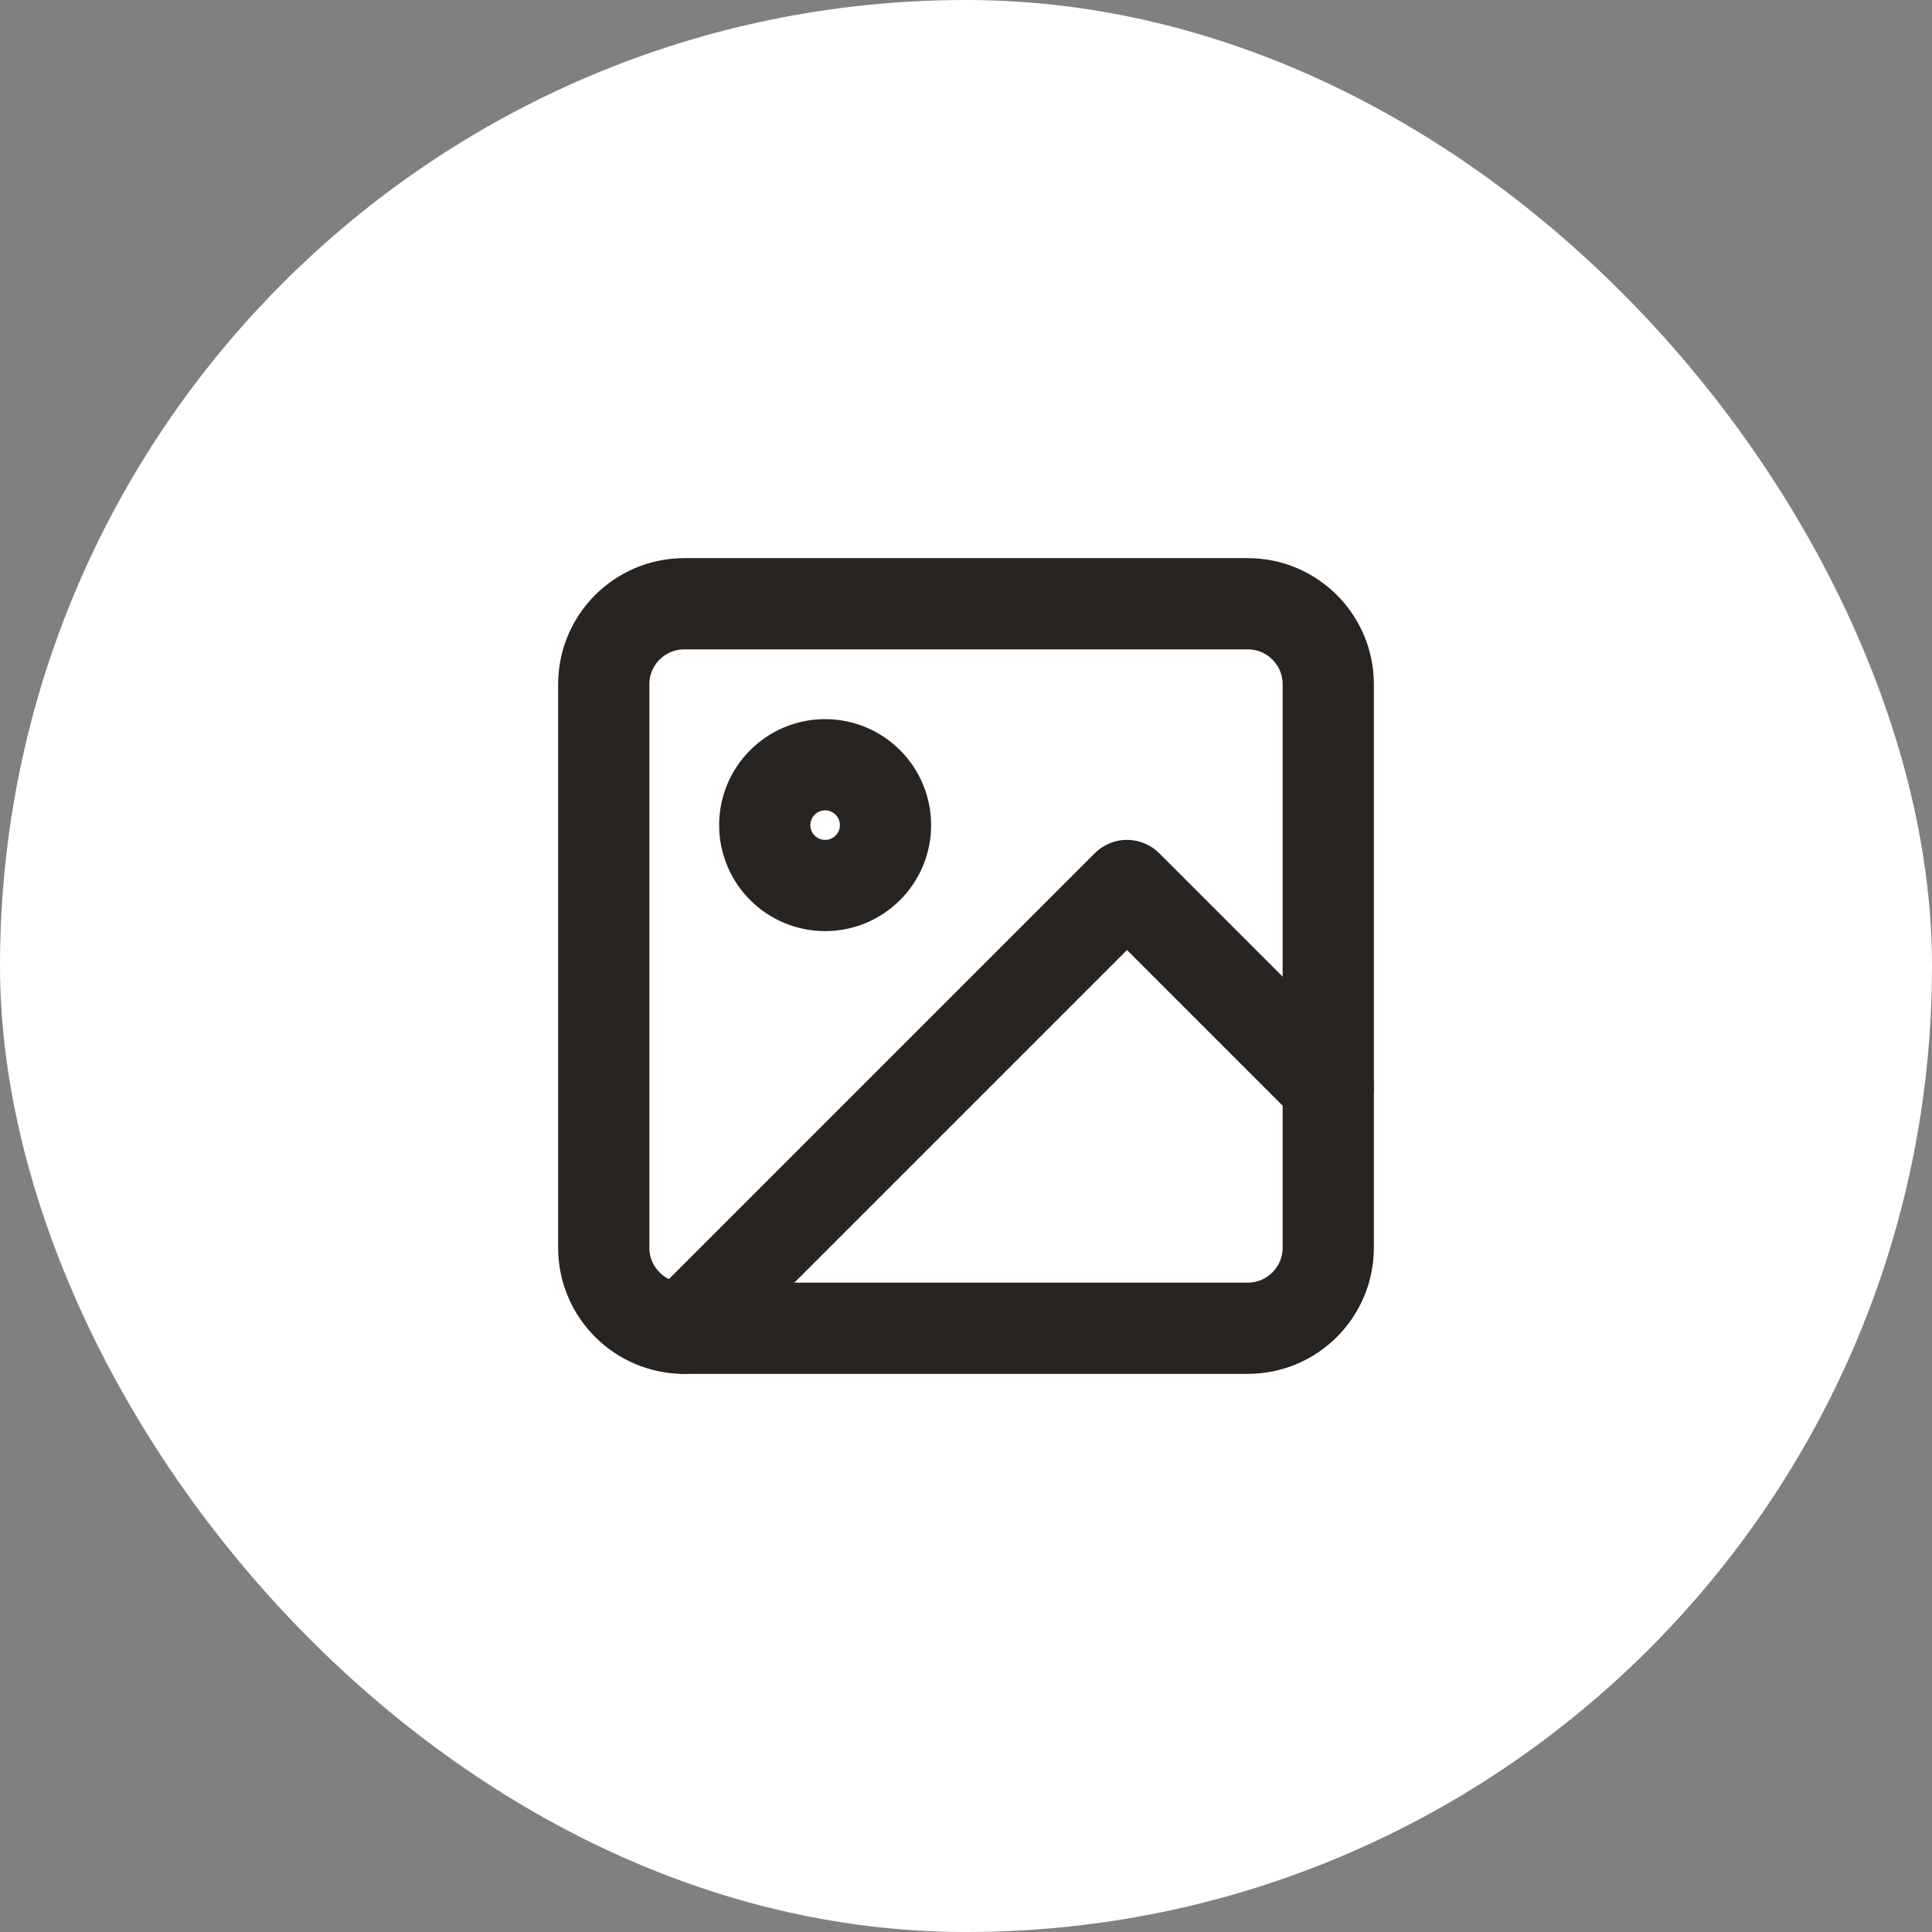 <svg width="36" height="36" viewBox="0 0 36 36" fill="none" xmlns="http://www.w3.org/2000/svg">
<rect x="0" y="0" width="36" height="36" fill="#808080" stroke="none"/>
<rect width="36" height="36" rx="18" fill="white"/>
<path d="M23.25 11.25H12.75C11.922 11.25 11.25 11.922 11.25 12.75V23.25C11.25 24.078 11.922 24.75 12.75 24.75H23.25C24.078 24.75 24.75 24.078 24.75 23.25V12.75C24.75 11.922 24.078 11.25 23.25 11.25Z" stroke="#282422" stroke-width="1.7" stroke-linecap="round" stroke-linejoin="round"/>
<path d="M15.375 16.5C15.996 16.5 16.5 15.996 16.5 15.375C16.5 14.754 15.996 14.25 15.375 14.25C14.754 14.25 14.25 14.754 14.25 15.375C14.25 15.996 14.754 16.5 15.375 16.5Z" stroke="#282422" stroke-width="1.7" stroke-linecap="round" stroke-linejoin="round"/>
<path d="M24.75 20.25L21 16.5L12.75 24.75" stroke="#282422" stroke-width="1.7" stroke-linecap="round" stroke-linejoin="round"/>
</svg>
